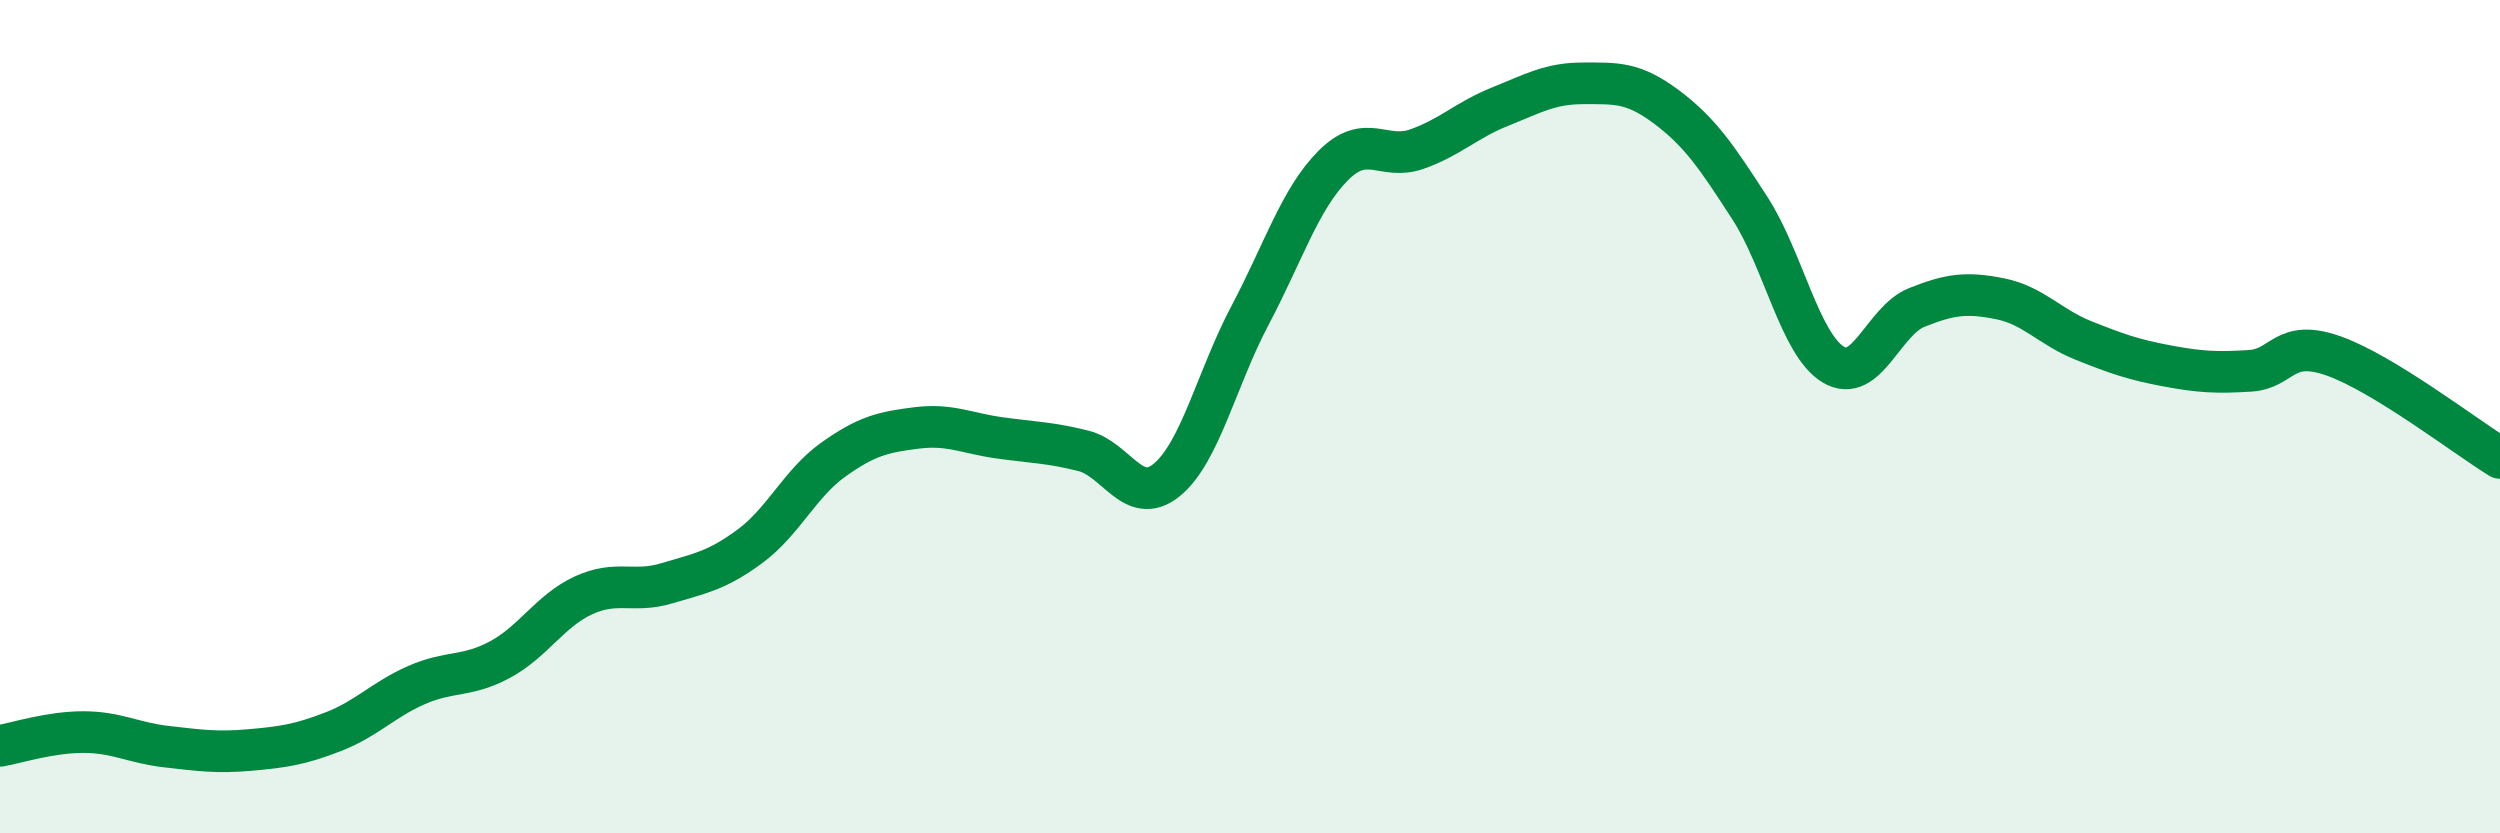 
    <svg width="60" height="20" viewBox="0 0 60 20" xmlns="http://www.w3.org/2000/svg">
      <path
        d="M 0,17.9 C 0.4,17.83 1.2,17.57 2,17.57 C 2.8,17.57 3.2,17.83 4,17.92 C 4.8,18.01 5.2,18.07 6,18 C 6.8,17.93 7.2,17.87 8,17.56 C 8.8,17.25 9.2,16.79 10,16.44 C 10.8,16.09 11.2,16.26 12,15.83 C 12.8,15.4 13.2,14.66 14,14.29 C 14.8,13.92 15.2,14.24 16,14 C 16.8,13.76 17.2,13.7 18,13.11 C 18.8,12.52 19.2,11.6 20,11.03 C 20.8,10.46 21.2,10.37 22,10.27 C 22.8,10.17 23.2,10.4 24,10.51 C 24.8,10.62 25.2,10.62 26,10.82 C 26.8,11.02 27.2,12.17 28,11.52 C 28.8,10.87 29.2,9.08 30,7.57 C 30.8,6.06 31.2,4.77 32,3.97 C 32.8,3.17 33.2,3.86 34,3.58 C 34.8,3.3 35.2,2.88 36,2.56 C 36.8,2.24 37.2,2 38,2 C 38.8,2 39.2,1.97 40,2.57 C 40.8,3.17 41.2,3.76 42,5 C 42.8,6.24 43.2,8.27 44,8.75 C 44.8,9.23 45.2,7.7 46,7.38 C 46.8,7.06 47.2,7.01 48,7.17 C 48.8,7.33 49.2,7.85 50,8.17 C 50.8,8.49 51.2,8.63 52,8.78 C 52.8,8.93 53.2,8.95 54,8.9 C 54.8,8.85 54.8,8.12 56,8.54 C 57.2,8.96 59.2,10.5 60,10.99L60 20L0 20Z"
        fill="#008740"
        opacity="0.1"
        stroke-linecap="round"
        stroke-linejoin="round"
      />
      <path
        d="M 0,17.9 C 0.4,17.83 1.2,17.57 2,17.57 C 2.8,17.57 3.2,17.83 4,17.92 C 4.8,18.01 5.2,18.07 6,18 C 6.8,17.93 7.2,17.87 8,17.56 C 8.8,17.25 9.2,16.79 10,16.44 C 10.8,16.09 11.2,16.26 12,15.83 C 12.8,15.4 13.2,14.66 14,14.29 C 14.8,13.92 15.2,14.24 16,14 C 16.8,13.76 17.2,13.7 18,13.11 C 18.8,12.52 19.2,11.6 20,11.03 C 20.8,10.46 21.2,10.37 22,10.27 C 22.8,10.17 23.2,10.4 24,10.51 C 24.8,10.62 25.2,10.62 26,10.82 C 26.8,11.02 27.2,12.17 28,11.52 C 28.8,10.87 29.2,9.08 30,7.57 C 30.8,6.06 31.2,4.77 32,3.97 C 32.8,3.17 33.2,3.86 34,3.58 C 34.8,3.3 35.2,2.88 36,2.56 C 36.8,2.24 37.2,2 38,2 C 38.8,2 39.2,1.97 40,2.57 C 40.8,3.17 41.2,3.76 42,5 C 42.8,6.24 43.2,8.27 44,8.75 C 44.8,9.23 45.2,7.7 46,7.38 C 46.8,7.06 47.2,7.01 48,7.17 C 48.8,7.33 49.2,7.85 50,8.17 C 50.8,8.49 51.2,8.63 52,8.78 C 52.8,8.93 53.2,8.95 54,8.9 C 54.8,8.85 54.8,8.12 56,8.54 C 57.2,8.96 59.2,10.5 60,10.99"
        stroke="#008740"
        stroke-width="1"
        fill="none"
        stroke-linecap="round"
        stroke-linejoin="round"
      />
    </svg>
  